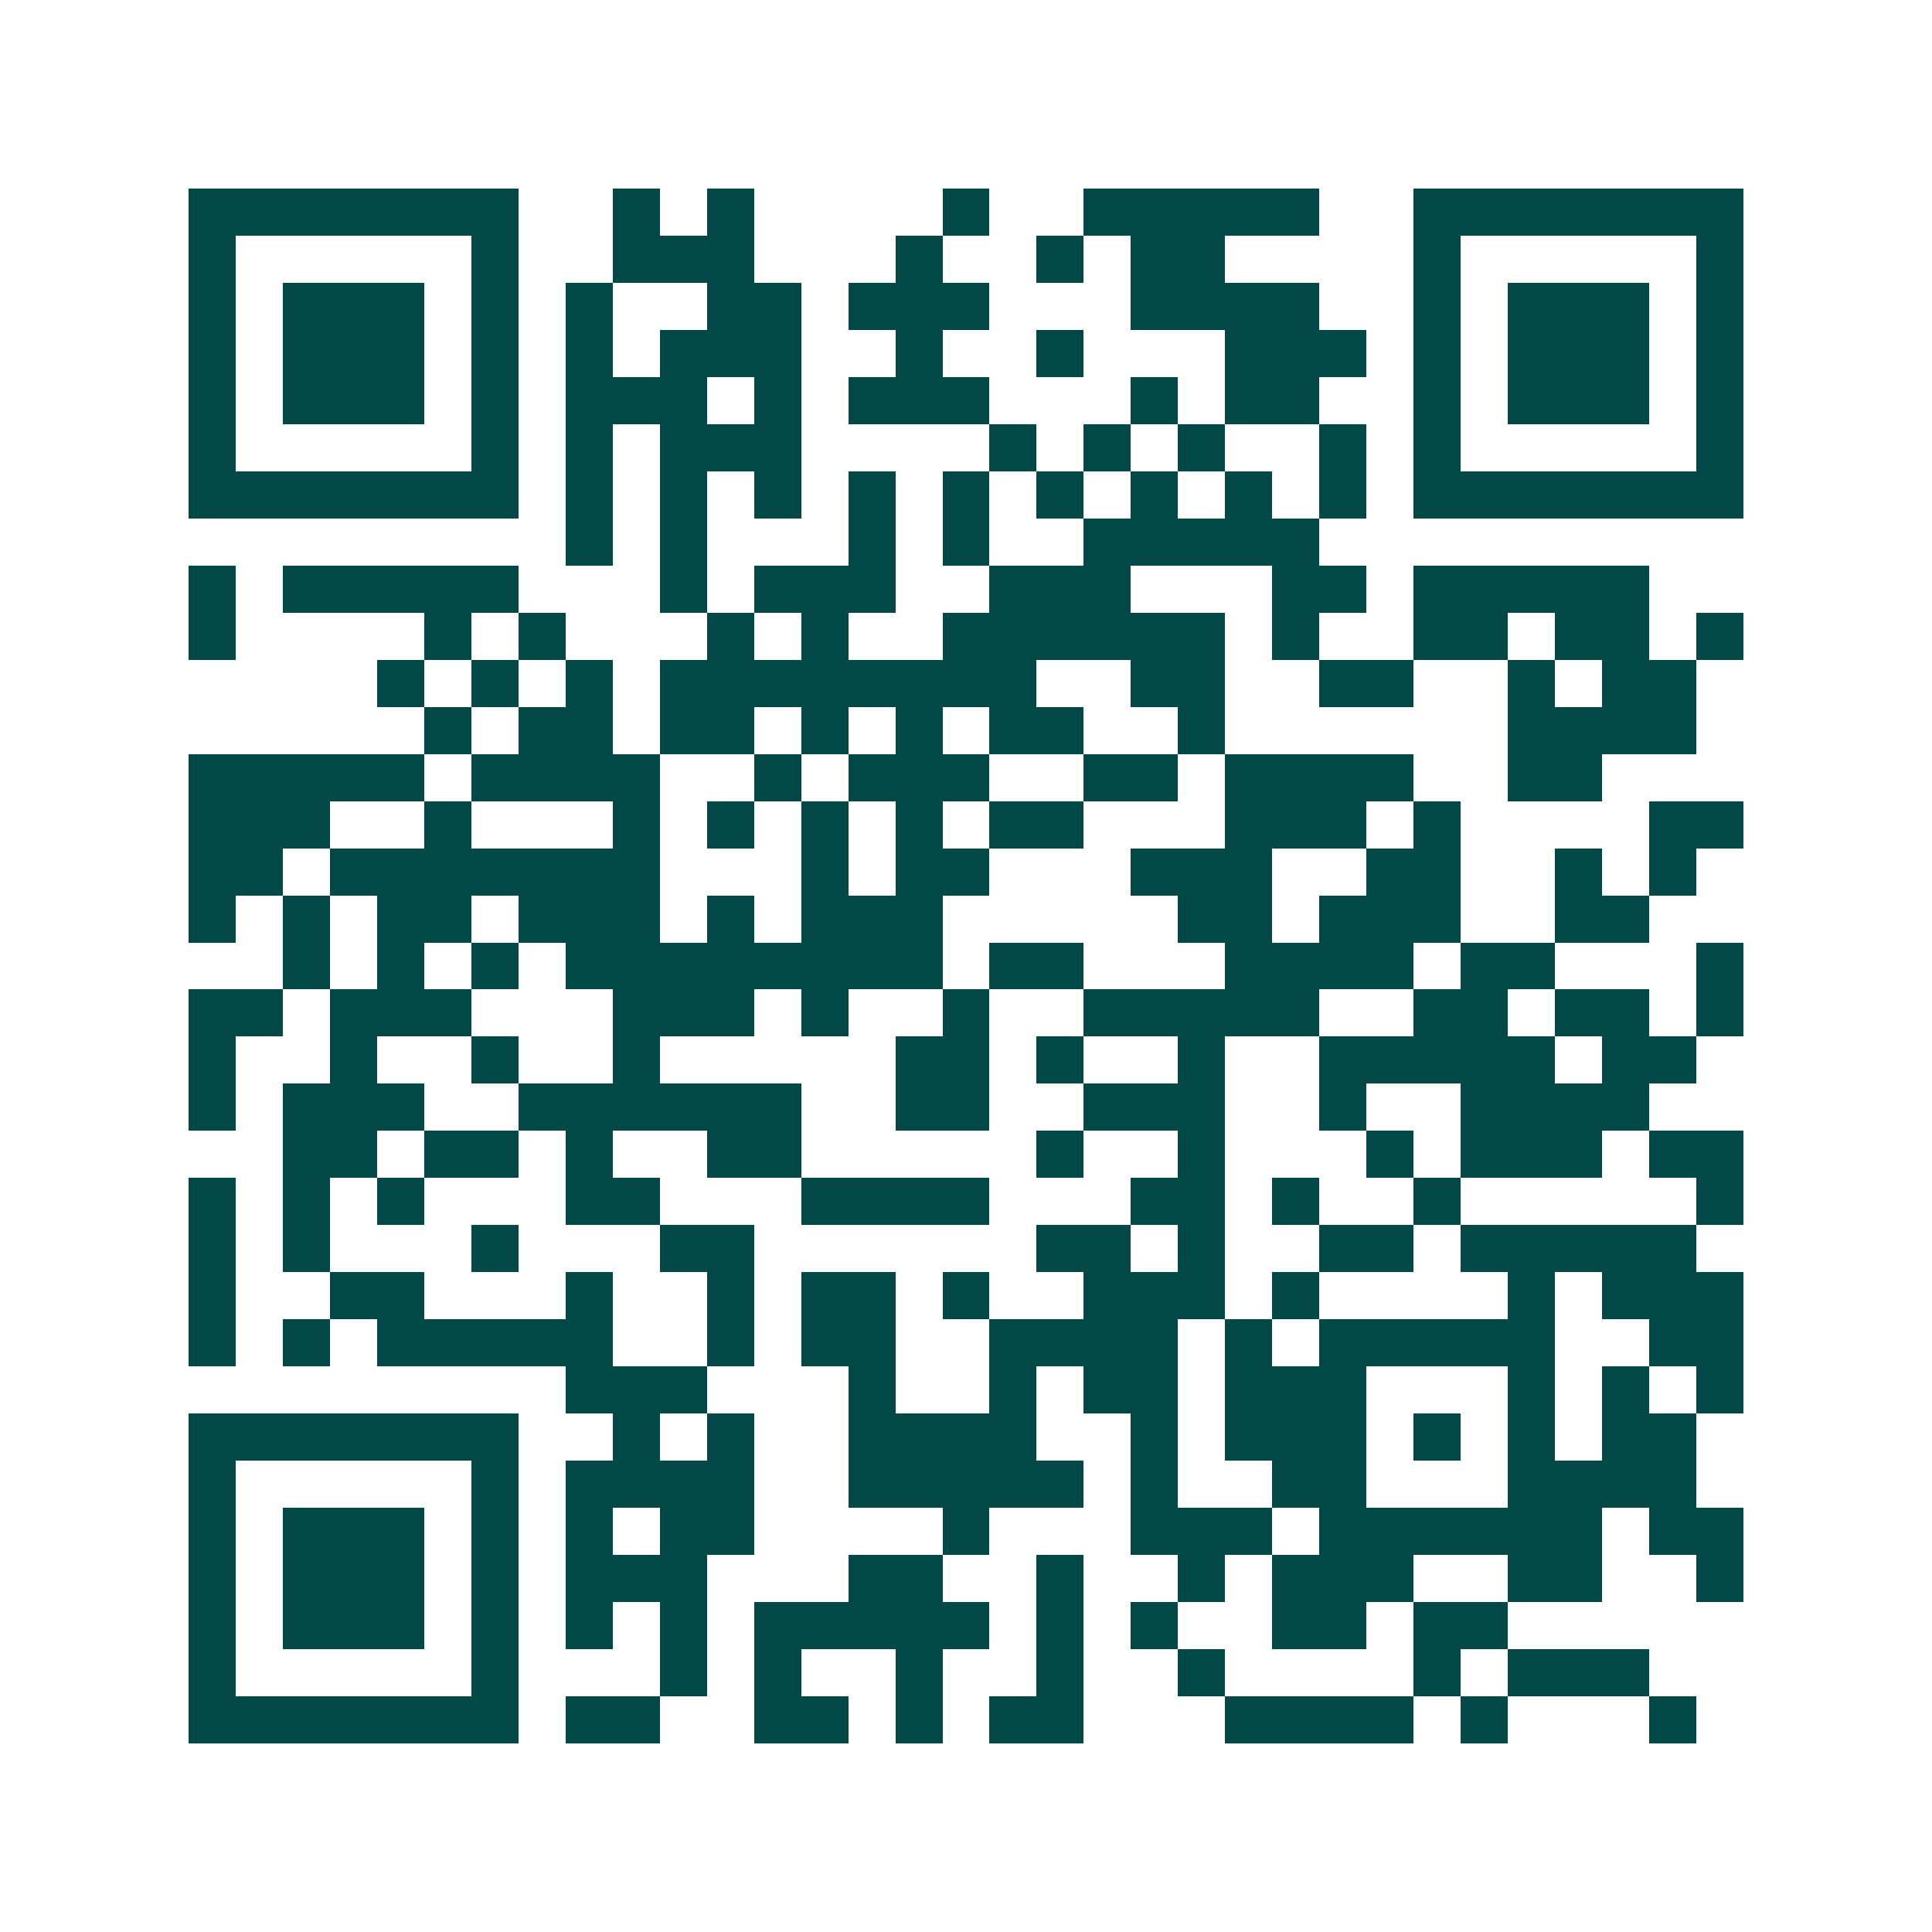 <svg xmlns="http://www.w3.org/2000/svg" width="200" height="200" viewBox="0 0 41 41" shape-rendering="crispEdges"><path fill="#ffffff" d="M0 0h41v41H0z"/><path stroke="#014847" d="M4 4.5h7m2 0h1m1 0h1m4 0h1m2 0h5m2 0h7M4 5.5h1m5 0h1m2 0h3m3 0h1m2 0h1m1 0h2m4 0h1m5 0h1M4 6.5h1m1 0h3m1 0h1m1 0h1m2 0h2m1 0h3m3 0h4m2 0h1m1 0h3m1 0h1M4 7.5h1m1 0h3m1 0h1m1 0h1m1 0h3m2 0h1m2 0h1m3 0h3m1 0h1m1 0h3m1 0h1M4 8.5h1m1 0h3m1 0h1m1 0h3m1 0h1m1 0h3m3 0h1m1 0h2m2 0h1m1 0h3m1 0h1M4 9.5h1m5 0h1m1 0h1m1 0h3m4 0h1m1 0h1m1 0h1m2 0h1m1 0h1m5 0h1M4 10.5h7m1 0h1m1 0h1m1 0h1m1 0h1m1 0h1m1 0h1m1 0h1m1 0h1m1 0h1m1 0h7M12 11.5h1m1 0h1m3 0h1m1 0h1m2 0h5M4 12.5h1m1 0h5m3 0h1m1 0h3m2 0h3m3 0h2m1 0h5M4 13.5h1m4 0h1m1 0h1m3 0h1m1 0h1m2 0h6m1 0h1m2 0h2m1 0h2m1 0h1M8 14.5h1m1 0h1m1 0h1m1 0h8m2 0h2m2 0h2m2 0h1m1 0h2M9 15.5h1m1 0h2m1 0h2m1 0h1m1 0h1m1 0h2m2 0h1m6 0h4M4 16.5h5m1 0h4m2 0h1m1 0h3m2 0h2m1 0h4m2 0h2M4 17.5h3m2 0h1m3 0h1m1 0h1m1 0h1m1 0h1m1 0h2m3 0h3m1 0h1m4 0h2M4 18.5h2m1 0h7m3 0h1m1 0h2m3 0h3m2 0h2m2 0h1m1 0h1M4 19.5h1m1 0h1m1 0h2m1 0h3m1 0h1m1 0h3m5 0h2m1 0h3m2 0h2M6 20.5h1m1 0h1m1 0h1m1 0h8m1 0h2m3 0h4m1 0h2m3 0h1M4 21.5h2m1 0h3m3 0h3m1 0h1m2 0h1m2 0h5m2 0h2m1 0h2m1 0h1M4 22.5h1m2 0h1m2 0h1m2 0h1m5 0h2m1 0h1m2 0h1m2 0h5m1 0h2M4 23.5h1m1 0h3m2 0h6m2 0h2m2 0h3m2 0h1m2 0h4M6 24.5h2m1 0h2m1 0h1m2 0h2m5 0h1m2 0h1m3 0h1m1 0h3m1 0h2M4 25.5h1m1 0h1m1 0h1m3 0h2m3 0h4m3 0h2m1 0h1m2 0h1m5 0h1M4 26.5h1m1 0h1m3 0h1m3 0h2m6 0h2m1 0h1m2 0h2m1 0h5M4 27.5h1m2 0h2m3 0h1m2 0h1m1 0h2m1 0h1m2 0h3m1 0h1m4 0h1m1 0h3M4 28.5h1m1 0h1m1 0h5m2 0h1m1 0h2m2 0h4m1 0h1m1 0h5m2 0h2M12 29.5h3m3 0h1m2 0h1m1 0h2m1 0h3m3 0h1m1 0h1m1 0h1M4 30.5h7m2 0h1m1 0h1m2 0h4m2 0h1m1 0h3m1 0h1m1 0h1m1 0h2M4 31.5h1m5 0h1m1 0h4m2 0h5m1 0h1m2 0h2m3 0h4M4 32.5h1m1 0h3m1 0h1m1 0h1m1 0h2m4 0h1m3 0h3m1 0h6m1 0h2M4 33.5h1m1 0h3m1 0h1m1 0h3m3 0h2m2 0h1m2 0h1m1 0h3m2 0h2m2 0h1M4 34.5h1m1 0h3m1 0h1m1 0h1m1 0h1m1 0h5m1 0h1m1 0h1m2 0h2m1 0h2M4 35.5h1m5 0h1m3 0h1m1 0h1m2 0h1m2 0h1m2 0h1m4 0h1m1 0h3M4 36.5h7m1 0h2m2 0h2m1 0h1m1 0h2m3 0h4m1 0h1m3 0h1"/></svg>
